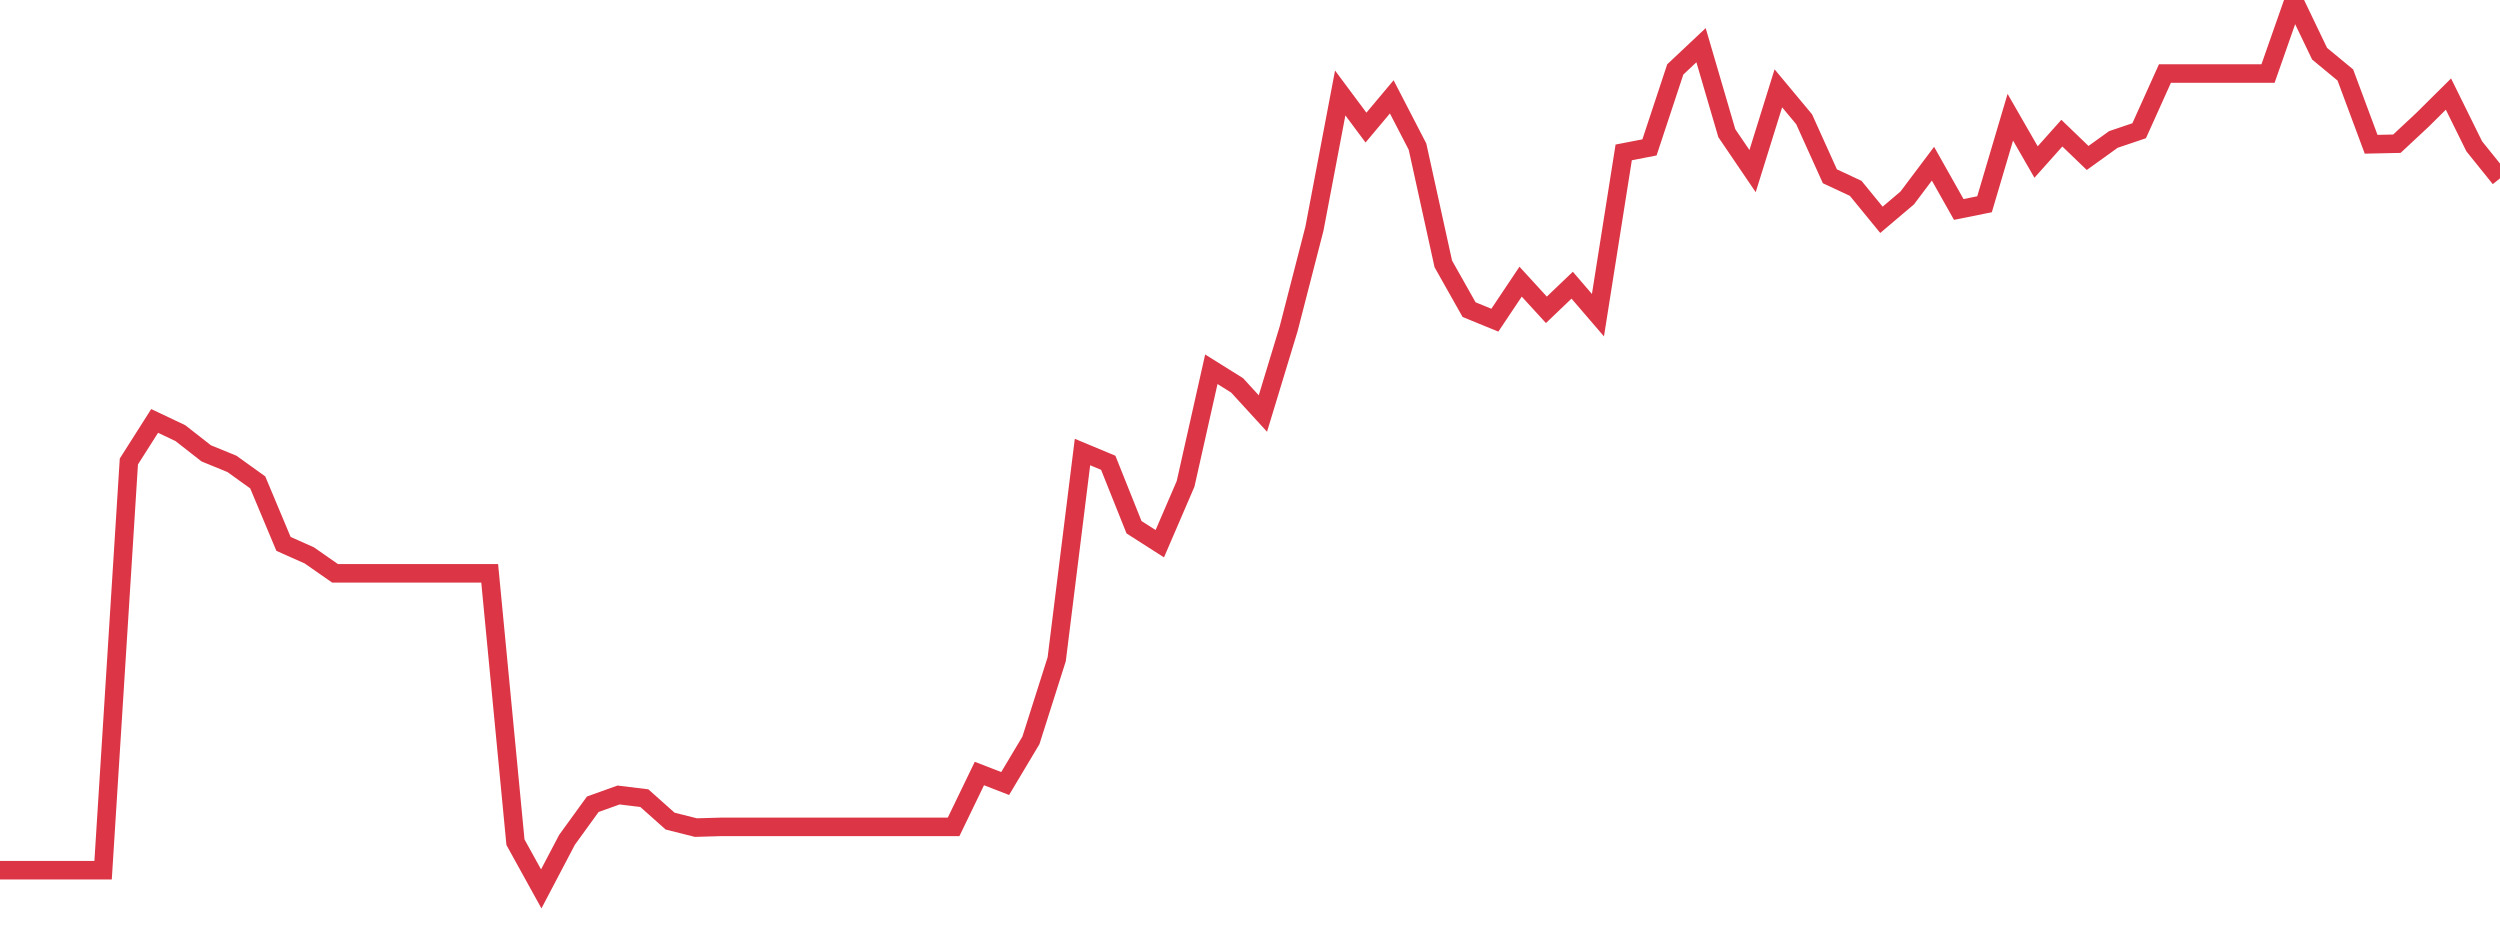 <?xml version="1.0" standalone="no"?>
<!DOCTYPE svg PUBLIC "-//W3C//DTD SVG 1.1//EN" "http://www.w3.org/Graphics/SVG/1.1/DTD/svg11.dtd">
<svg width="135" height="50" viewBox="0 0 135 50" preserveAspectRatio="none" class="sparkline" xmlns="http://www.w3.org/2000/svg"
xmlns:xlink="http://www.w3.org/1999/xlink"><path  class="sparkline--line" d="M 0 46.99 L 0 46.99 L 1.392 46.99 L 2.784 46.99 L 4.175 46.99 L 5.567 46.99 L 6.959 24.92 L 8.351 22.73 L 9.742 23.39 L 11.134 24.48 L 12.526 25.05 L 13.918 26.05 L 15.309 29.37 L 16.701 29.99 L 18.093 30.96 L 19.485 30.96 L 20.876 30.96 L 22.268 30.96 L 23.66 30.96 L 25.052 30.96 L 26.443 30.96 L 27.835 45.48 L 29.227 48 L 30.619 45.35 L 32.01 43.43 L 33.402 42.93 L 34.794 43.1 L 36.186 44.34 L 37.577 44.69 L 38.969 44.65 L 40.361 44.65 L 41.753 44.65 L 43.144 44.65 L 44.536 44.65 L 45.928 44.65 L 47.32 44.65 L 48.711 44.65 L 50.103 44.65 L 51.495 44.65 L 52.887 41.77 L 54.278 42.31 L 55.67 39.98 L 57.062 35.6 L 58.454 24.41 L 59.845 24.99 L 61.237 28.47 L 62.629 29.36 L 64.021 26.13 L 65.412 19.94 L 66.804 20.81 L 68.196 22.33 L 69.588 17.75 L 70.979 12.35 L 72.371 5.02 L 73.763 6.89 L 75.155 5.23 L 76.546 7.92 L 77.938 14.25 L 79.33 16.72 L 80.722 17.29 L 82.113 15.21 L 83.505 16.73 L 84.897 15.4 L 86.289 17.02 L 87.68 8.23 L 89.072 7.96 L 90.464 3.75 L 91.856 2.44 L 93.247 7.19 L 94.639 9.24 L 96.031 4.77 L 97.423 6.44 L 98.814 9.52 L 100.206 10.17 L 101.598 11.87 L 102.99 10.69 L 104.381 8.84 L 105.773 11.31 L 107.165 11.03 L 108.557 6.33 L 109.948 8.75 L 111.34 7.19 L 112.732 8.53 L 114.124 7.53 L 115.515 7.06 L 116.907 3.97 L 118.299 3.97 L 119.691 3.97 L 121.082 3.97 L 122.474 3.97 L 123.866 0 L 125.258 2.9 L 126.649 4.05 L 128.041 7.79 L 129.433 7.76 L 130.825 6.46 L 132.216 5.08 L 133.608 7.9 L 135 9.63" fill="none" stroke-width="1" stroke="#dc3545"></path></svg>